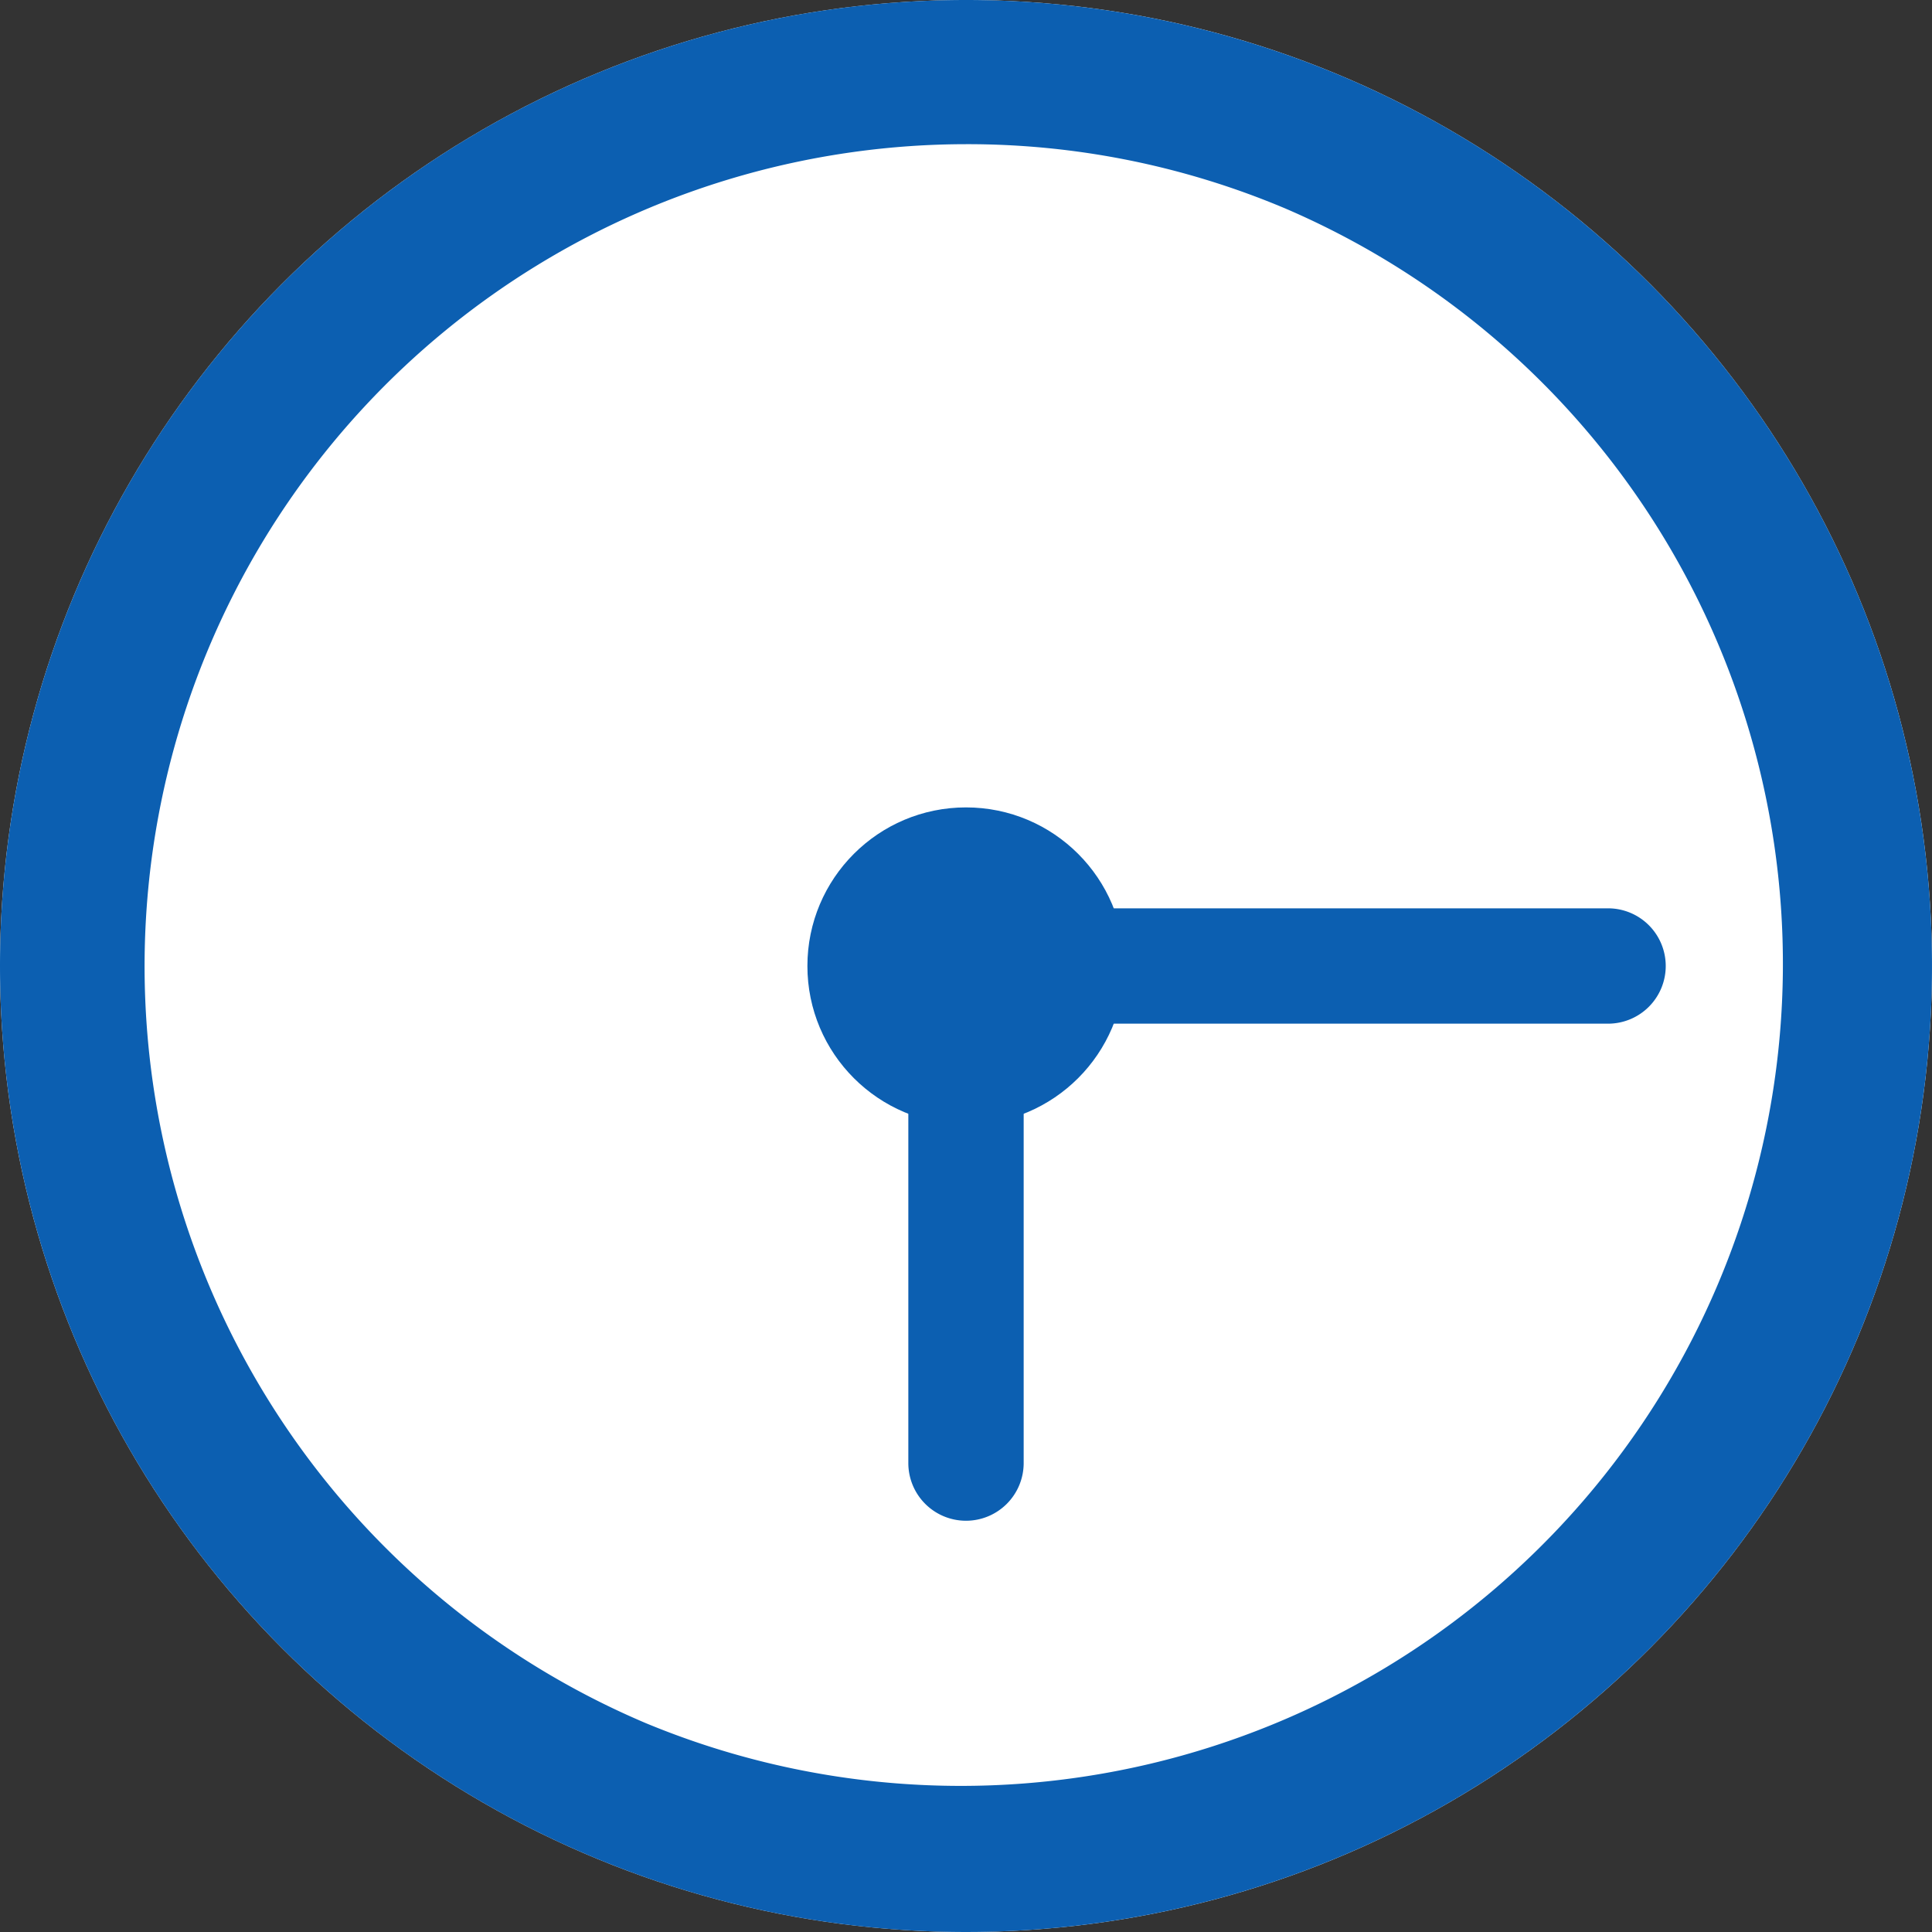 <svg xmlns="http://www.w3.org/2000/svg" width="67" height="67" viewBox="0 0 67 67"><rect x="0" y="0" width="67" height="67" fill="#333333" stroke="none"/><g transform="translate(-514.898 -3080.898)"><circle cx="33.5" cy="33.5" r="33.5" transform="translate(514.898 3080.898)" fill="#fff"/><path d="M33.5,5A28.509,28.509,0,0,0,22.408,59.762,28.509,28.509,0,0,0,44.592,7.238,28.317,28.317,0,0,0,33.5,5m0-5A33.5,33.5,0,1,1,0,33.5,33.5,33.5,0,0,1,33.5,0Z" transform="translate(514.898 3080.898)" fill="#0c5fb1"/><path d="M0,24.266a2,2,0,0,1-2-2V0A2,2,0,0,1,0-2,2,2,0,0,1,2,0V22.266A2,2,0,0,1,0,24.266Z" transform="translate(570.664 3114.398) rotate(90)" fill="#0c5fb1"/><path d="M0,19.238a2,2,0,0,1-2-2V0A2,2,0,0,1,0-2,2,2,0,0,1,2,0V17.238A2,2,0,0,1,0,19.238Z" transform="translate(548.398 3114.398)" fill="#0c5fb1"/><circle cx="5.5" cy="5.5" r="5.5" transform="translate(542.898 3108.898)" fill="#0c5fb1"/></g></svg>